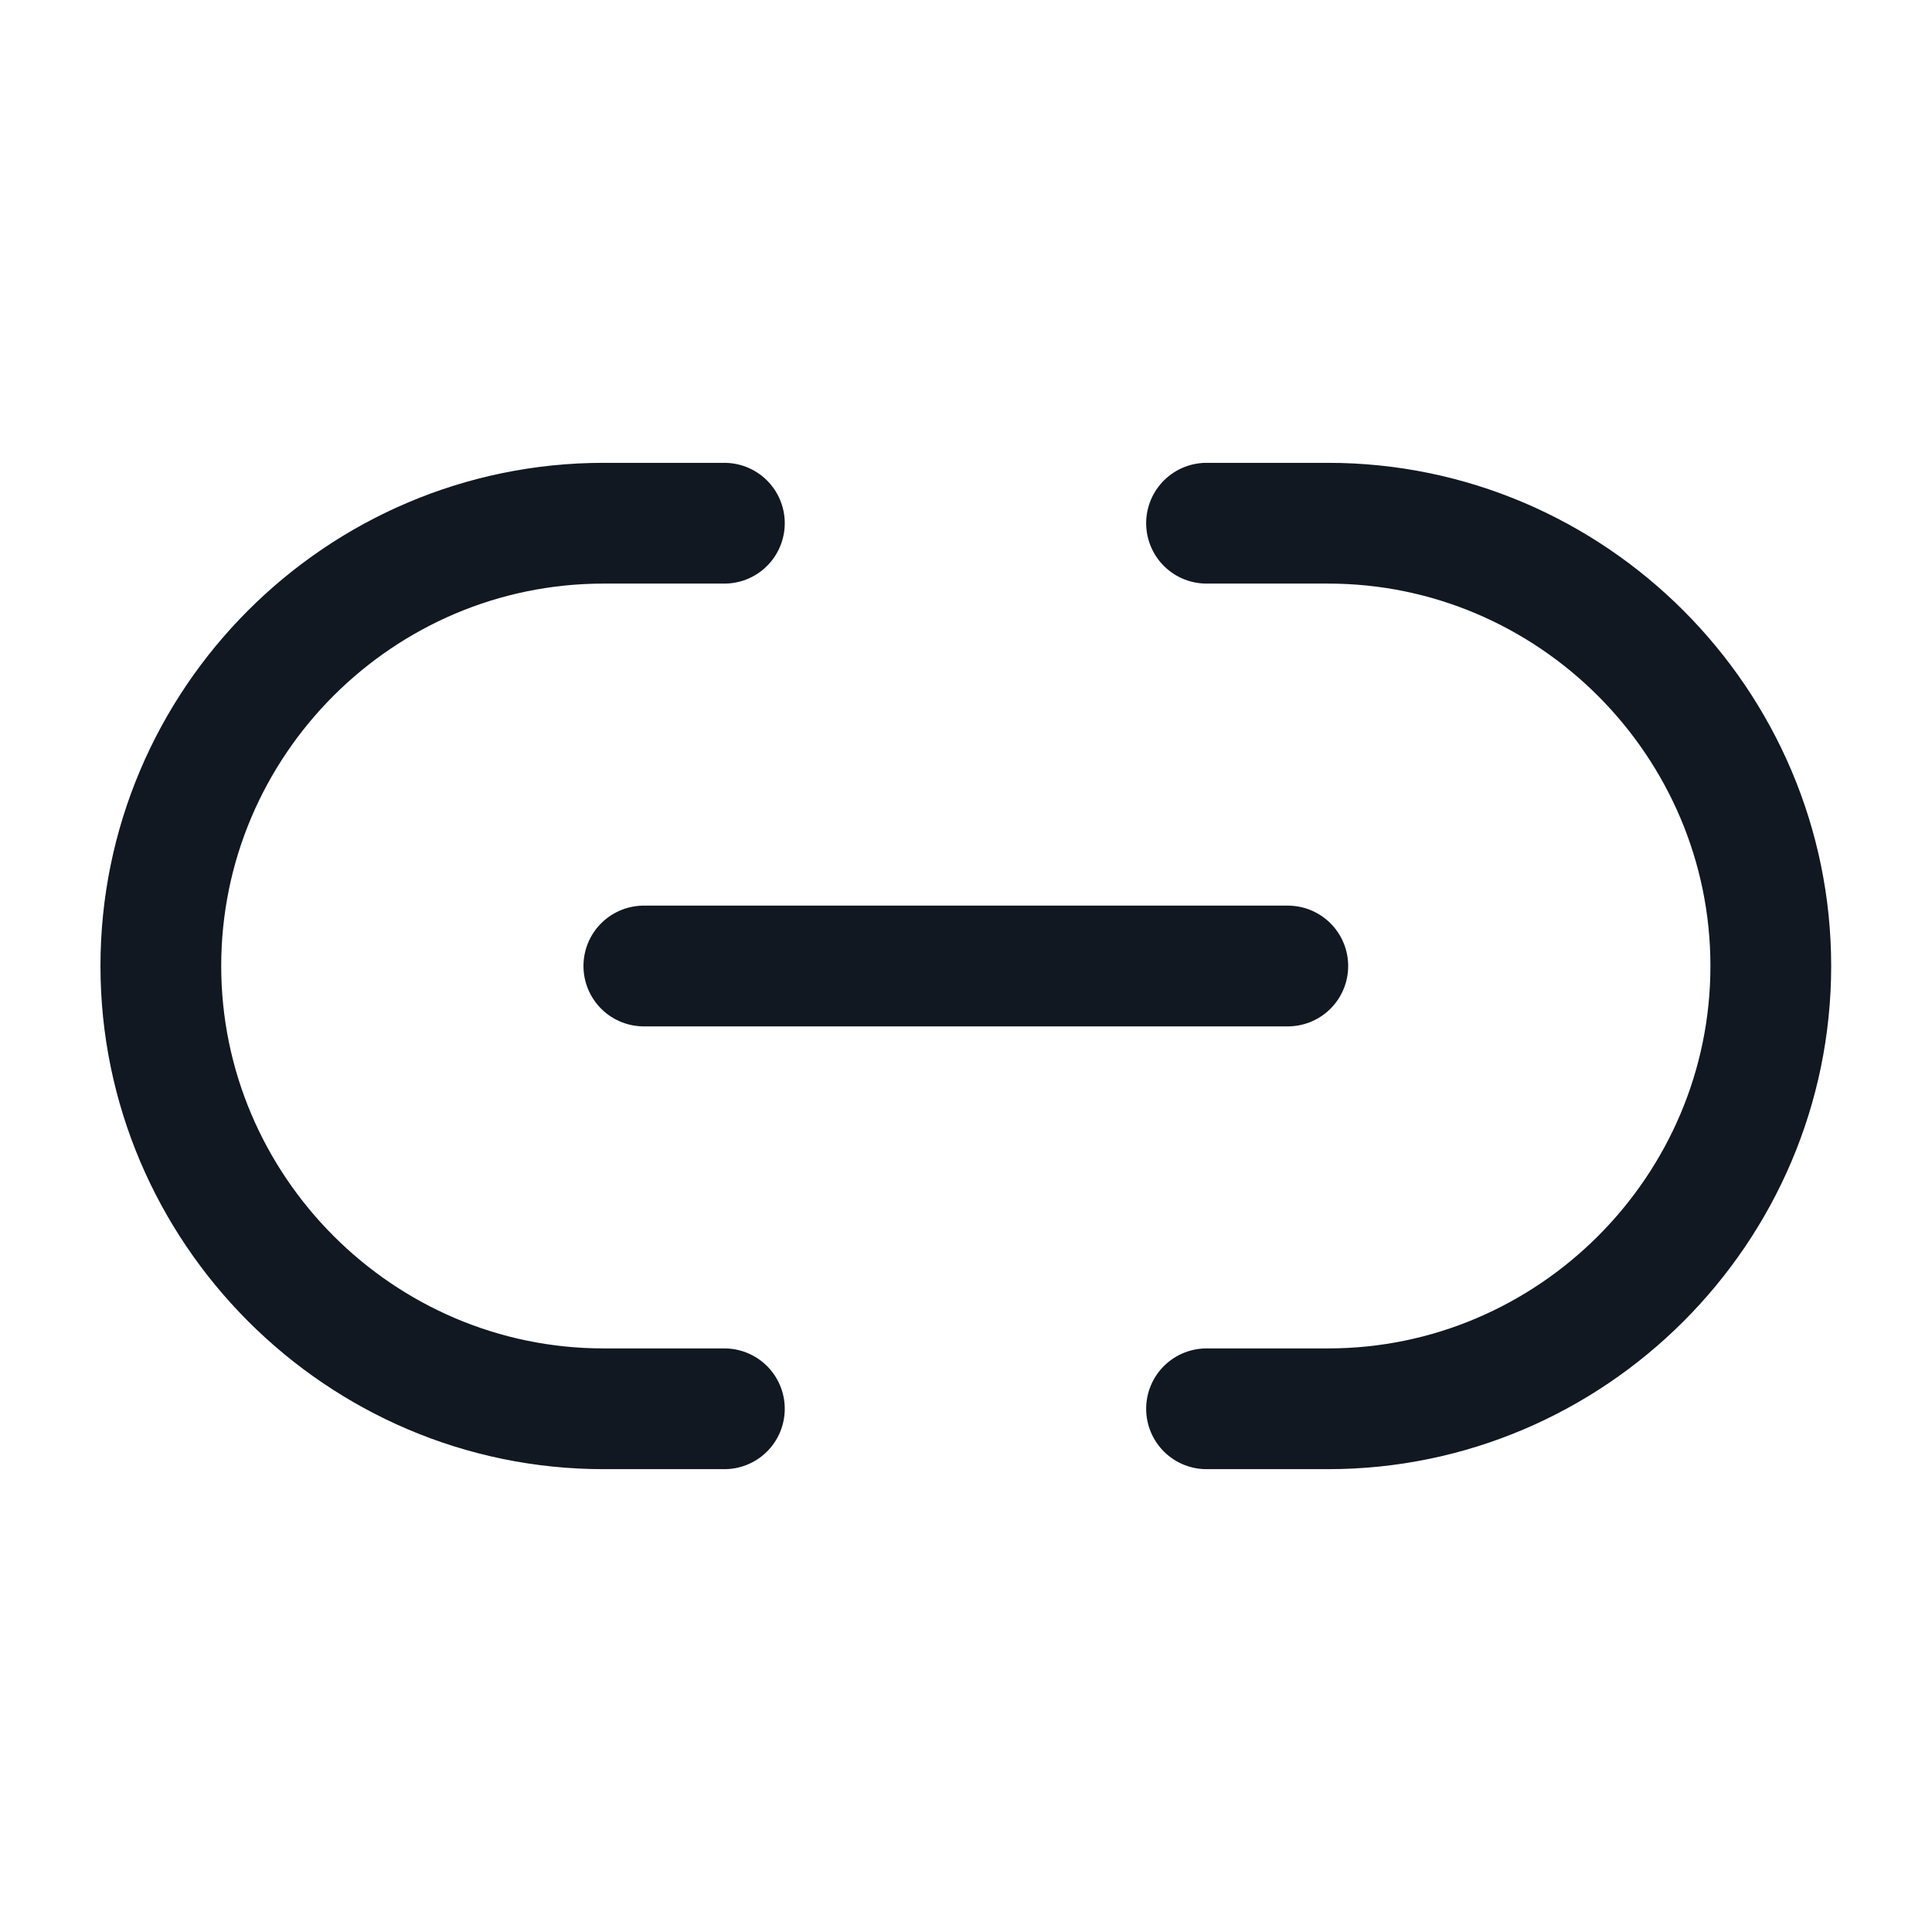 <svg width="16" height="16" viewBox="0 0 16 16" fill="none" xmlns="http://www.w3.org/2000/svg">
<path d="M9.992 11.667H10.999C13.012 11.667 14.665 10.02 14.665 8C14.665 5.987 13.019 4.333 10.999 4.333H9.992" stroke="#111821" stroke-linecap="round" stroke-linejoin="round"/>
<path d="M5.999 4.333H4.999C2.979 4.333 1.332 5.98 1.332 8C1.332 10.013 2.979 11.667 4.999 11.667H5.999" stroke="#111821" stroke-linecap="round" stroke-linejoin="round"/>
<path d="M5.332 8H10.665" stroke="#111821" stroke-linecap="round" stroke-linejoin="round"/>
</svg>

